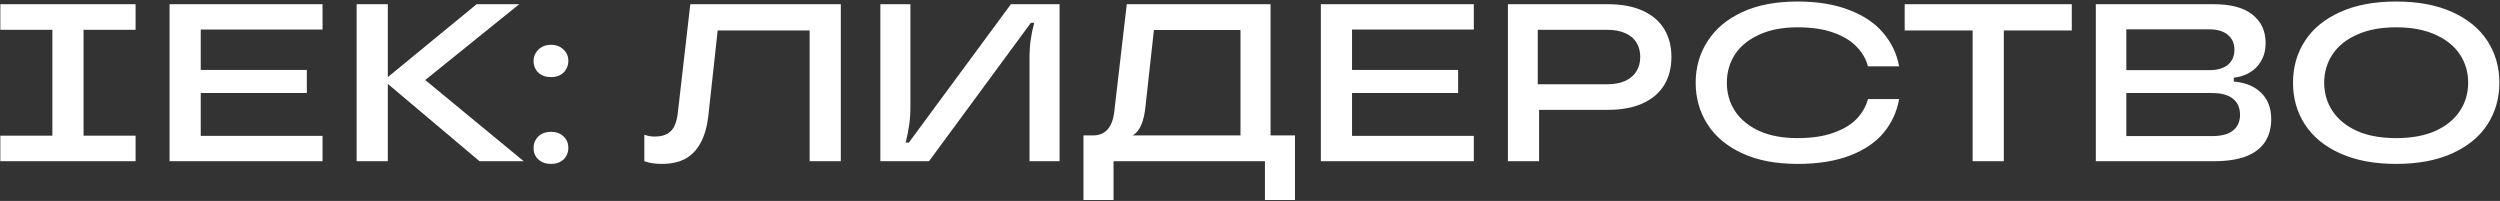 <?xml version="1.0" encoding="UTF-8"?> <svg xmlns="http://www.w3.org/2000/svg" width="1070" height="86" viewBox="0 0 1070 86" fill="none"><rect x="0" y="0" width="1070" height="86" fill="#333333" stroke="none"/><path d="M0.144 69V58.056H22.416V12.744H0.144V1.8H58.032V12.744H35.76V58.056H58.032V69H0.144ZM72.573 69V1.8H138.045V12.648H85.917V58.152H138.045V69H72.573ZM84.189 39.816V29.928H131.325V39.816H84.189ZM205.244 69L164.252 34.44L203.996 1.8H222.236L177.116 38.184V30.216L224.156 69H205.244ZM152.636 69V1.8H165.98V69H152.636ZM235.859 70.152C233.619 70.152 231.795 69.512 230.387 68.232C229.043 66.952 228.371 65.32 228.371 63.336C228.371 61.992 228.691 60.808 229.331 59.784C229.971 58.696 230.835 57.864 231.923 57.288C233.011 56.712 234.323 56.424 235.859 56.424C238.035 56.424 239.795 57.064 241.139 58.344C242.547 59.624 243.251 61.288 243.251 63.336C243.251 64.616 242.931 65.8 242.291 66.888C241.715 67.912 240.851 68.712 239.699 69.288C238.611 69.864 237.331 70.152 235.859 70.152ZM235.859 33C233.619 33 231.795 32.36 230.387 31.08C229.043 29.736 228.371 28.072 228.371 26.088C228.371 24.808 228.691 23.656 229.331 22.632C229.971 21.544 230.835 20.712 231.923 20.136C233.011 19.496 234.323 19.176 235.859 19.176C238.035 19.176 239.795 19.848 241.139 21.192C242.547 22.472 243.251 24.104 243.251 26.088C243.251 27.368 242.931 28.552 242.291 29.64C241.715 30.728 240.851 31.56 239.699 32.136C238.611 32.712 237.331 33 235.859 33ZM283.259 70.152C280.379 70.152 277.883 69.768 275.771 69V57.672C276.539 57.928 277.243 58.12 277.883 58.248C278.523 58.376 279.291 58.44 280.187 58.44C283.323 58.44 285.659 57.64 287.195 56.04C288.795 54.44 289.787 51.656 290.171 47.688L295.451 1.8H359.867V69H346.523V13.032H307.163L303.131 49.896C302.619 54.312 301.531 58.056 299.867 61.128C298.267 64.136 296.091 66.408 293.339 67.944C290.587 69.416 287.227 70.152 283.259 70.152ZM376.792 69V1.8H389.656V45.384C389.656 48.648 389.464 51.432 389.08 53.736C388.76 55.976 388.28 58.408 387.64 61.032H388.984L432.664 1.8H453.496V69H440.632V25.416C440.632 22.152 440.792 19.4 441.112 17.16C441.432 14.856 441.944 12.392 442.648 9.768H441.208L397.624 69H376.792ZM463.73 85.608V57.96H467.762C470.386 57.96 472.466 57.128 474.002 55.464C475.602 53.736 476.594 50.984 476.978 47.208L482.258 1.8H543.794V57.96H554.258V85.608H541.394V69H476.594V85.608H463.73ZM479.954 59.112V57.96H530.93V12.84H493.874L490.226 45.96C489.714 50.568 488.626 53.928 486.962 56.04C485.362 58.088 483.026 59.112 479.954 59.112ZM565.323 69V1.8H630.795V12.648H578.667V58.152H630.795V69H565.323ZM576.939 39.816V29.928H624.075V39.816H576.939ZM645.386 69V1.8H688.01C694.026 1.8 699.05 2.728 703.082 4.584C707.178 6.44 710.25 9.064 712.298 12.456C714.346 15.848 715.37 19.816 715.37 24.36C715.37 28.968 714.346 32.968 712.298 36.36C710.25 39.752 707.178 42.376 703.082 44.232C699.05 46.088 694.026 47.016 688.01 47.016H654.41V36.072H687.722C690.858 36.072 693.482 35.592 695.594 34.632C697.77 33.608 699.37 32.232 700.394 30.504C701.482 28.776 702.026 26.728 702.026 24.36C702.026 21.992 701.482 19.944 700.394 18.216C699.37 16.488 697.77 15.144 695.594 14.184C693.482 13.224 690.858 12.744 687.722 12.744H658.154V43.656L658.73 43.944V69H645.386ZM769.333 70.152C760.117 70.152 752.245 68.648 745.717 65.64C739.189 62.632 734.229 58.504 730.837 53.256C727.445 47.944 725.749 41.992 725.749 35.4C725.749 28.808 727.445 22.888 730.837 17.64C734.229 12.328 739.189 8.168 745.717 5.16C752.245 2.152 760.117 0.648 769.333 0.648C777.909 0.648 785.301 1.864 791.509 4.296C797.717 6.664 802.581 9.96 806.101 14.184C809.621 18.344 811.861 23.08 812.821 28.392H799.477C798.709 25.384 797.141 22.632 794.773 20.136C792.405 17.576 789.077 15.528 784.789 13.992C780.565 12.456 775.413 11.688 769.333 11.688C762.933 11.688 757.461 12.744 752.917 14.856C748.373 16.904 744.917 19.72 742.549 23.304C740.245 26.888 739.093 30.92 739.093 35.4C739.093 39.88 740.245 43.912 742.549 47.496C744.917 51.08 748.373 53.928 752.917 56.04C757.461 58.088 762.933 59.112 769.333 59.112C775.413 59.112 780.565 58.344 784.789 56.808C789.077 55.272 792.405 53.256 794.773 50.76C797.141 48.2 798.709 45.416 799.477 42.408H812.821C811.861 47.848 809.653 52.648 806.197 56.808C802.741 60.968 797.909 64.232 791.701 66.6C785.493 68.968 778.037 70.152 769.333 70.152ZM844.287 69V13.032H815.199V1.8H886.719V13.032H857.631V69H844.287ZM897.011 69V1.8H947.507C954.867 1.8 960.403 3.304 964.115 6.312C967.827 9.256 969.683 13.288 969.683 18.408C969.683 21.352 969.043 23.912 967.763 26.088C966.547 28.264 964.787 29.992 962.483 31.272C960.179 32.552 957.491 33.256 954.419 33.384L956.051 29.448V38.664L954.323 34.824C959.891 34.952 964.243 36.456 967.379 39.336C970.515 42.216 972.083 46.088 972.083 50.952C972.083 54.728 971.219 57.96 969.491 60.648C967.763 63.336 965.075 65.416 961.427 66.888C957.779 68.296 953.107 69 947.411 69H897.011ZM946.739 58.248C950.771 58.248 953.779 57.448 955.763 55.848C957.747 54.248 958.739 52.008 958.739 49.128C958.739 46.184 957.747 43.912 955.763 42.312C953.779 40.648 950.771 39.816 946.739 39.816H906.899V30.024H945.491C949.011 30.024 951.699 29.256 953.555 27.72C955.411 26.12 956.339 23.976 956.339 21.288C956.339 18.6 955.411 16.488 953.555 14.952C951.699 13.352 949.011 12.552 945.491 12.552H910.067V58.248H946.739ZM1025.57 70.152C1016.22 70.152 1008.22 68.648 1001.57 65.64C994.909 62.632 989.885 58.504 986.493 53.256C983.101 48.008 981.405 42.056 981.405 35.4C981.405 28.744 983.101 22.792 986.493 17.544C989.885 12.296 994.909 8.168 1001.57 5.16C1008.22 2.152 1016.22 0.648 1025.57 0.648C1034.91 0.648 1042.91 2.152 1049.57 5.16C1056.22 8.168 1061.25 12.296 1064.64 17.544C1068.03 22.792 1069.73 28.744 1069.73 35.4C1069.73 42.056 1068.03 48.008 1064.64 53.256C1061.25 58.504 1056.22 62.632 1049.57 65.64C1042.91 68.648 1034.91 70.152 1025.57 70.152ZM1025.57 59.112C1032.16 59.112 1037.76 58.088 1042.37 56.04C1046.97 53.928 1050.46 51.08 1052.83 47.496C1055.2 43.912 1056.38 39.88 1056.38 35.4C1056.38 30.92 1055.2 26.888 1052.83 23.304C1050.46 19.72 1046.97 16.904 1042.37 14.856C1037.76 12.744 1032.16 11.688 1025.57 11.688C1018.97 11.688 1013.37 12.744 1008.77 14.856C1004.16 16.904 1000.67 19.72 998.301 23.304C995.933 26.888 994.749 30.92 994.749 35.4C994.749 39.88 995.933 43.912 998.301 47.496C1000.67 51.08 1004.16 53.928 1008.77 56.04C1013.37 58.088 1018.97 59.112 1025.57 59.112Z" fill="white"></path></svg> 